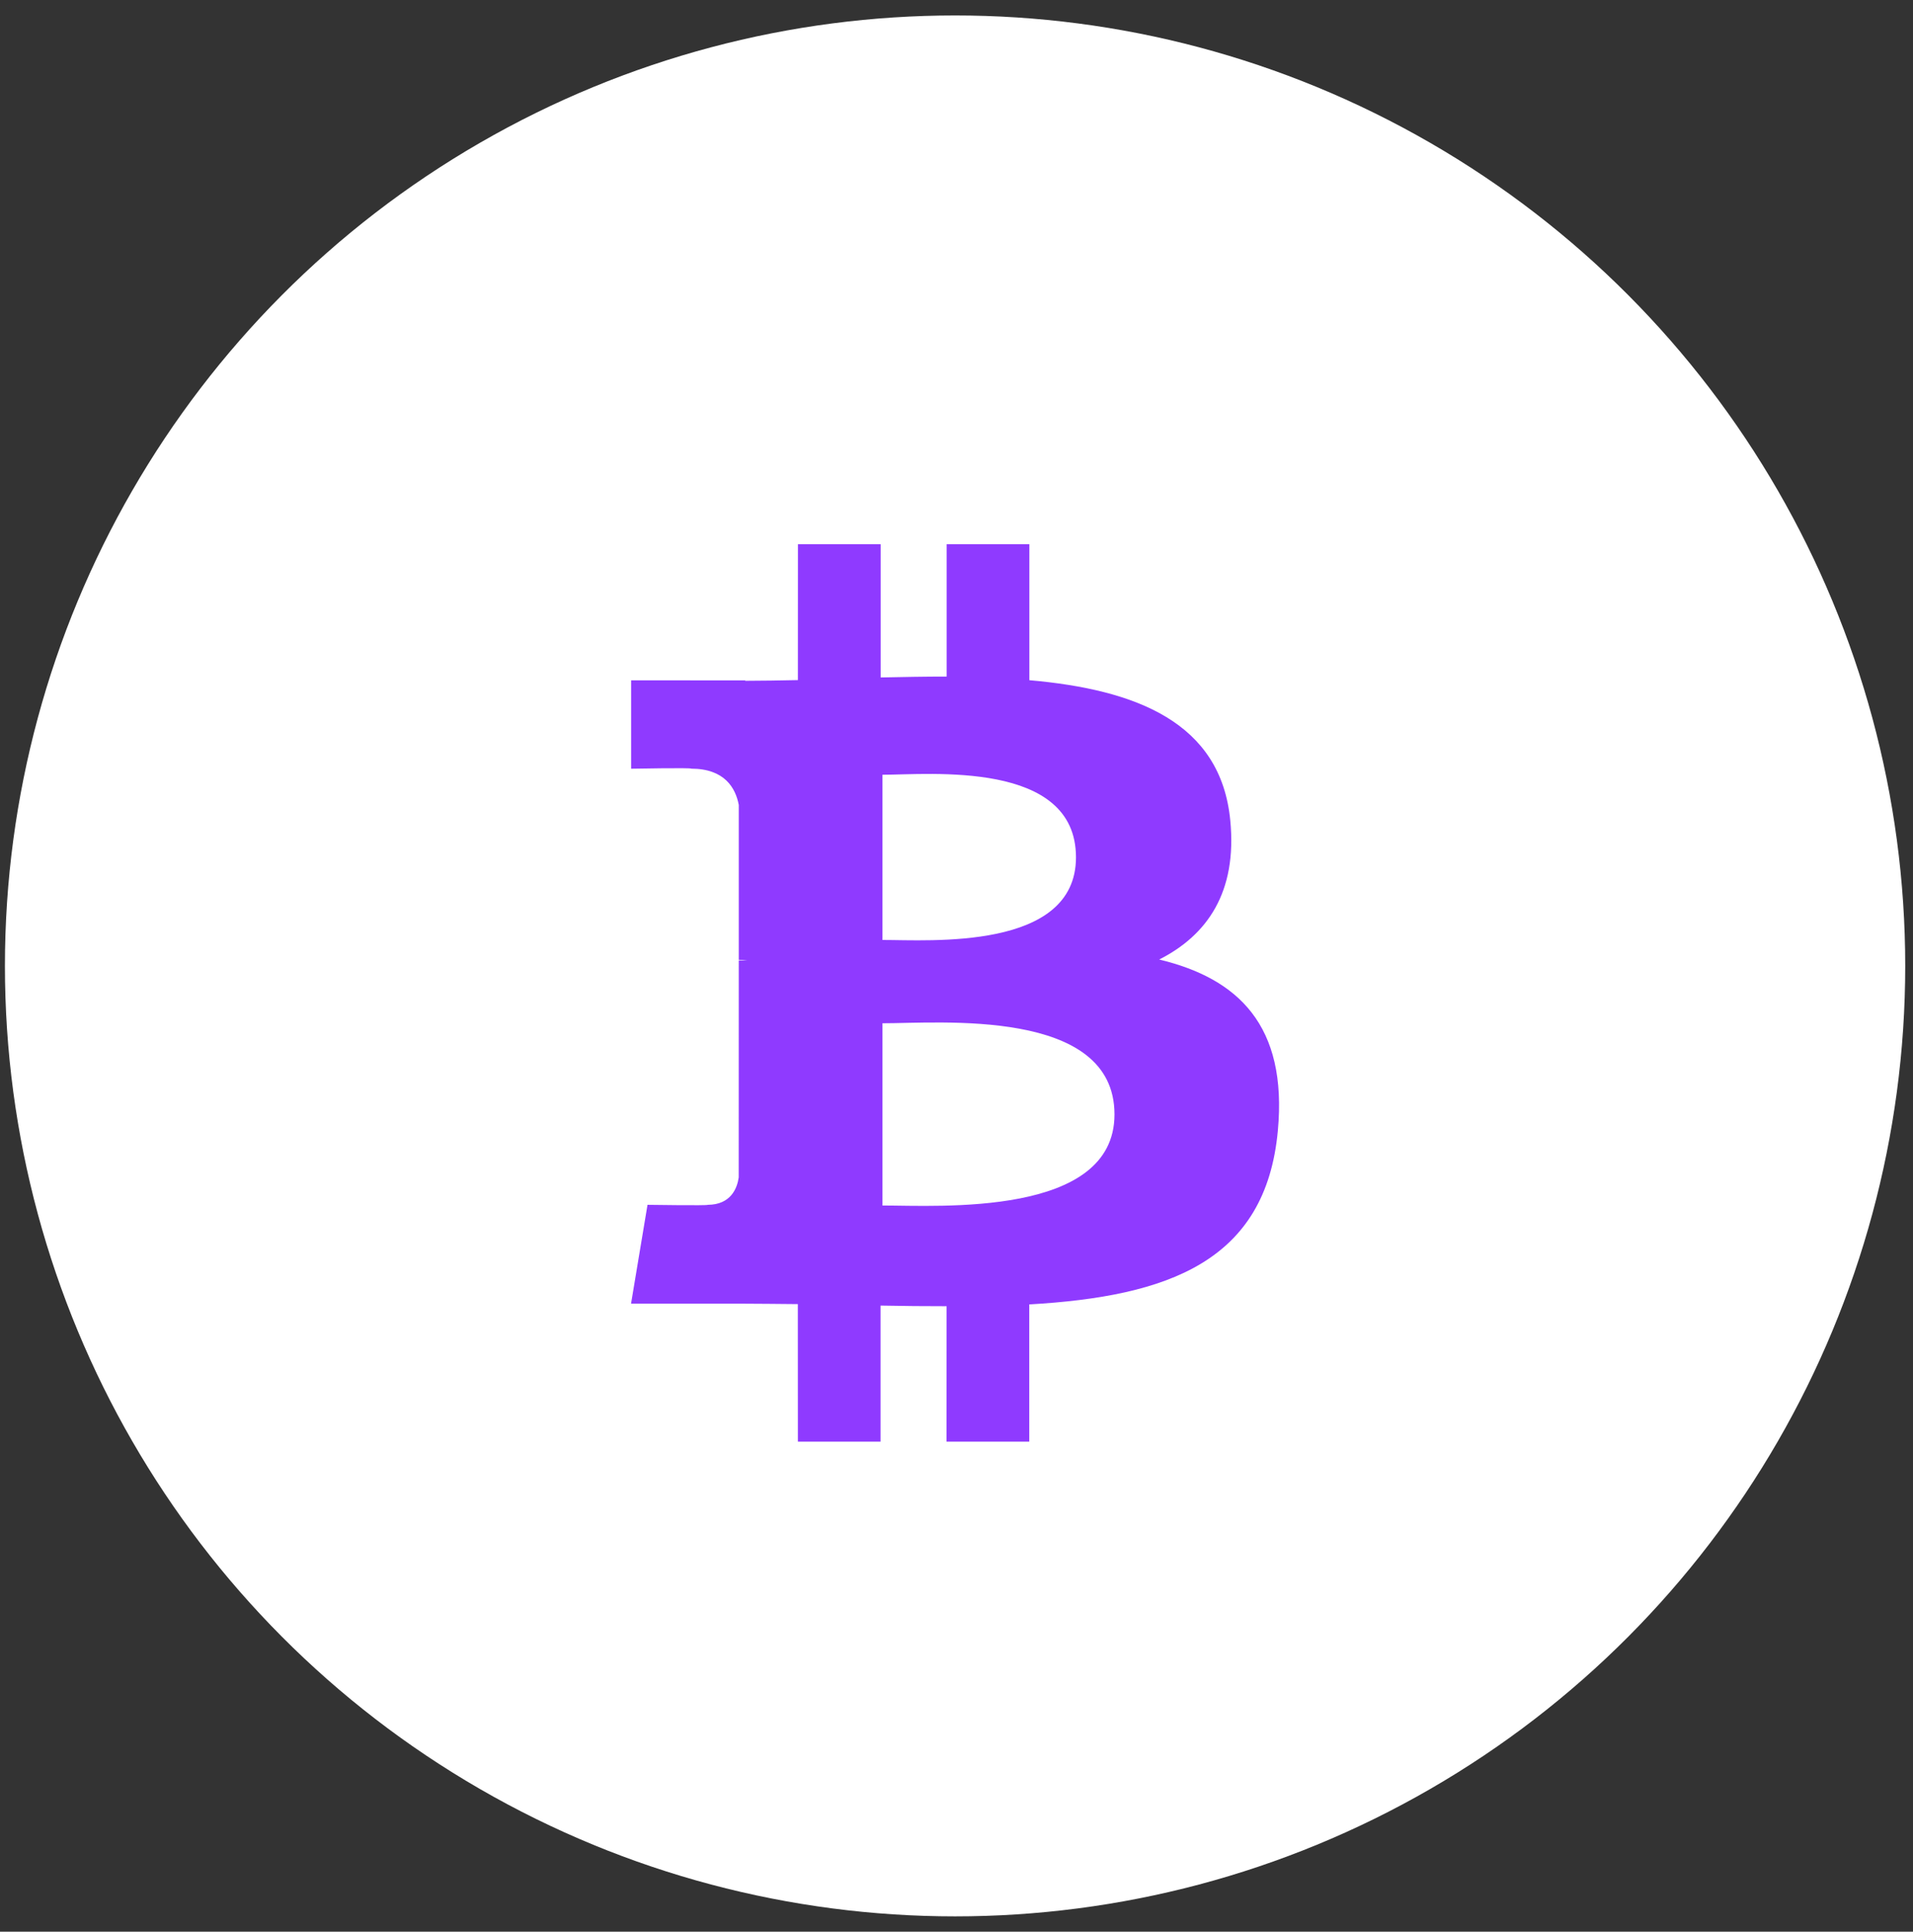 <?xml version="1.0" encoding="UTF-8"?> <svg xmlns="http://www.w3.org/2000/svg" width="106" height="107" viewBox="0 0 106 107" fill="none"><rect x="0" y="0" width="106" height="107" fill="#333333" stroke="none"/><circle cx="52.921" cy="53.504" r="52.648" fill="white"></circle><path d="M68.17 45.445C67.647 40.016 62.961 38.197 57.038 37.678V30.145H52.456V37.477C51.252 37.477 50.02 37.5 48.797 37.526V30.145H44.214L44.211 37.672C43.218 37.691 42.242 37.711 41.292 37.711V37.688L34.971 37.685V42.581C34.971 42.581 38.357 42.517 38.298 42.578C40.157 42.578 40.76 43.655 40.935 44.586V53.166C41.065 53.166 41.23 53.173 41.418 53.199H40.935L40.932 65.22C40.851 65.804 40.507 66.734 39.21 66.738C39.268 66.789 35.879 66.738 35.879 66.738L34.967 72.212H40.935C42.044 72.212 43.137 72.231 44.208 72.237L44.211 79.855H48.791V72.319C50.046 72.344 51.262 72.354 52.452 72.354L52.449 79.855H57.032V72.254C64.738 71.813 70.138 69.87 70.806 62.632C71.348 56.805 68.607 54.201 64.232 53.15C66.895 51.801 68.559 49.417 68.17 45.445V45.445ZM61.754 61.731C61.754 67.422 52.008 66.776 48.898 66.776V56.681C52.008 56.688 61.754 55.796 61.754 61.731V61.731ZM59.62 47.491C59.62 52.67 51.486 52.064 48.898 52.067V42.915C51.489 42.915 59.623 42.092 59.62 47.491Z" fill="#8F3AFF"></path></svg> 